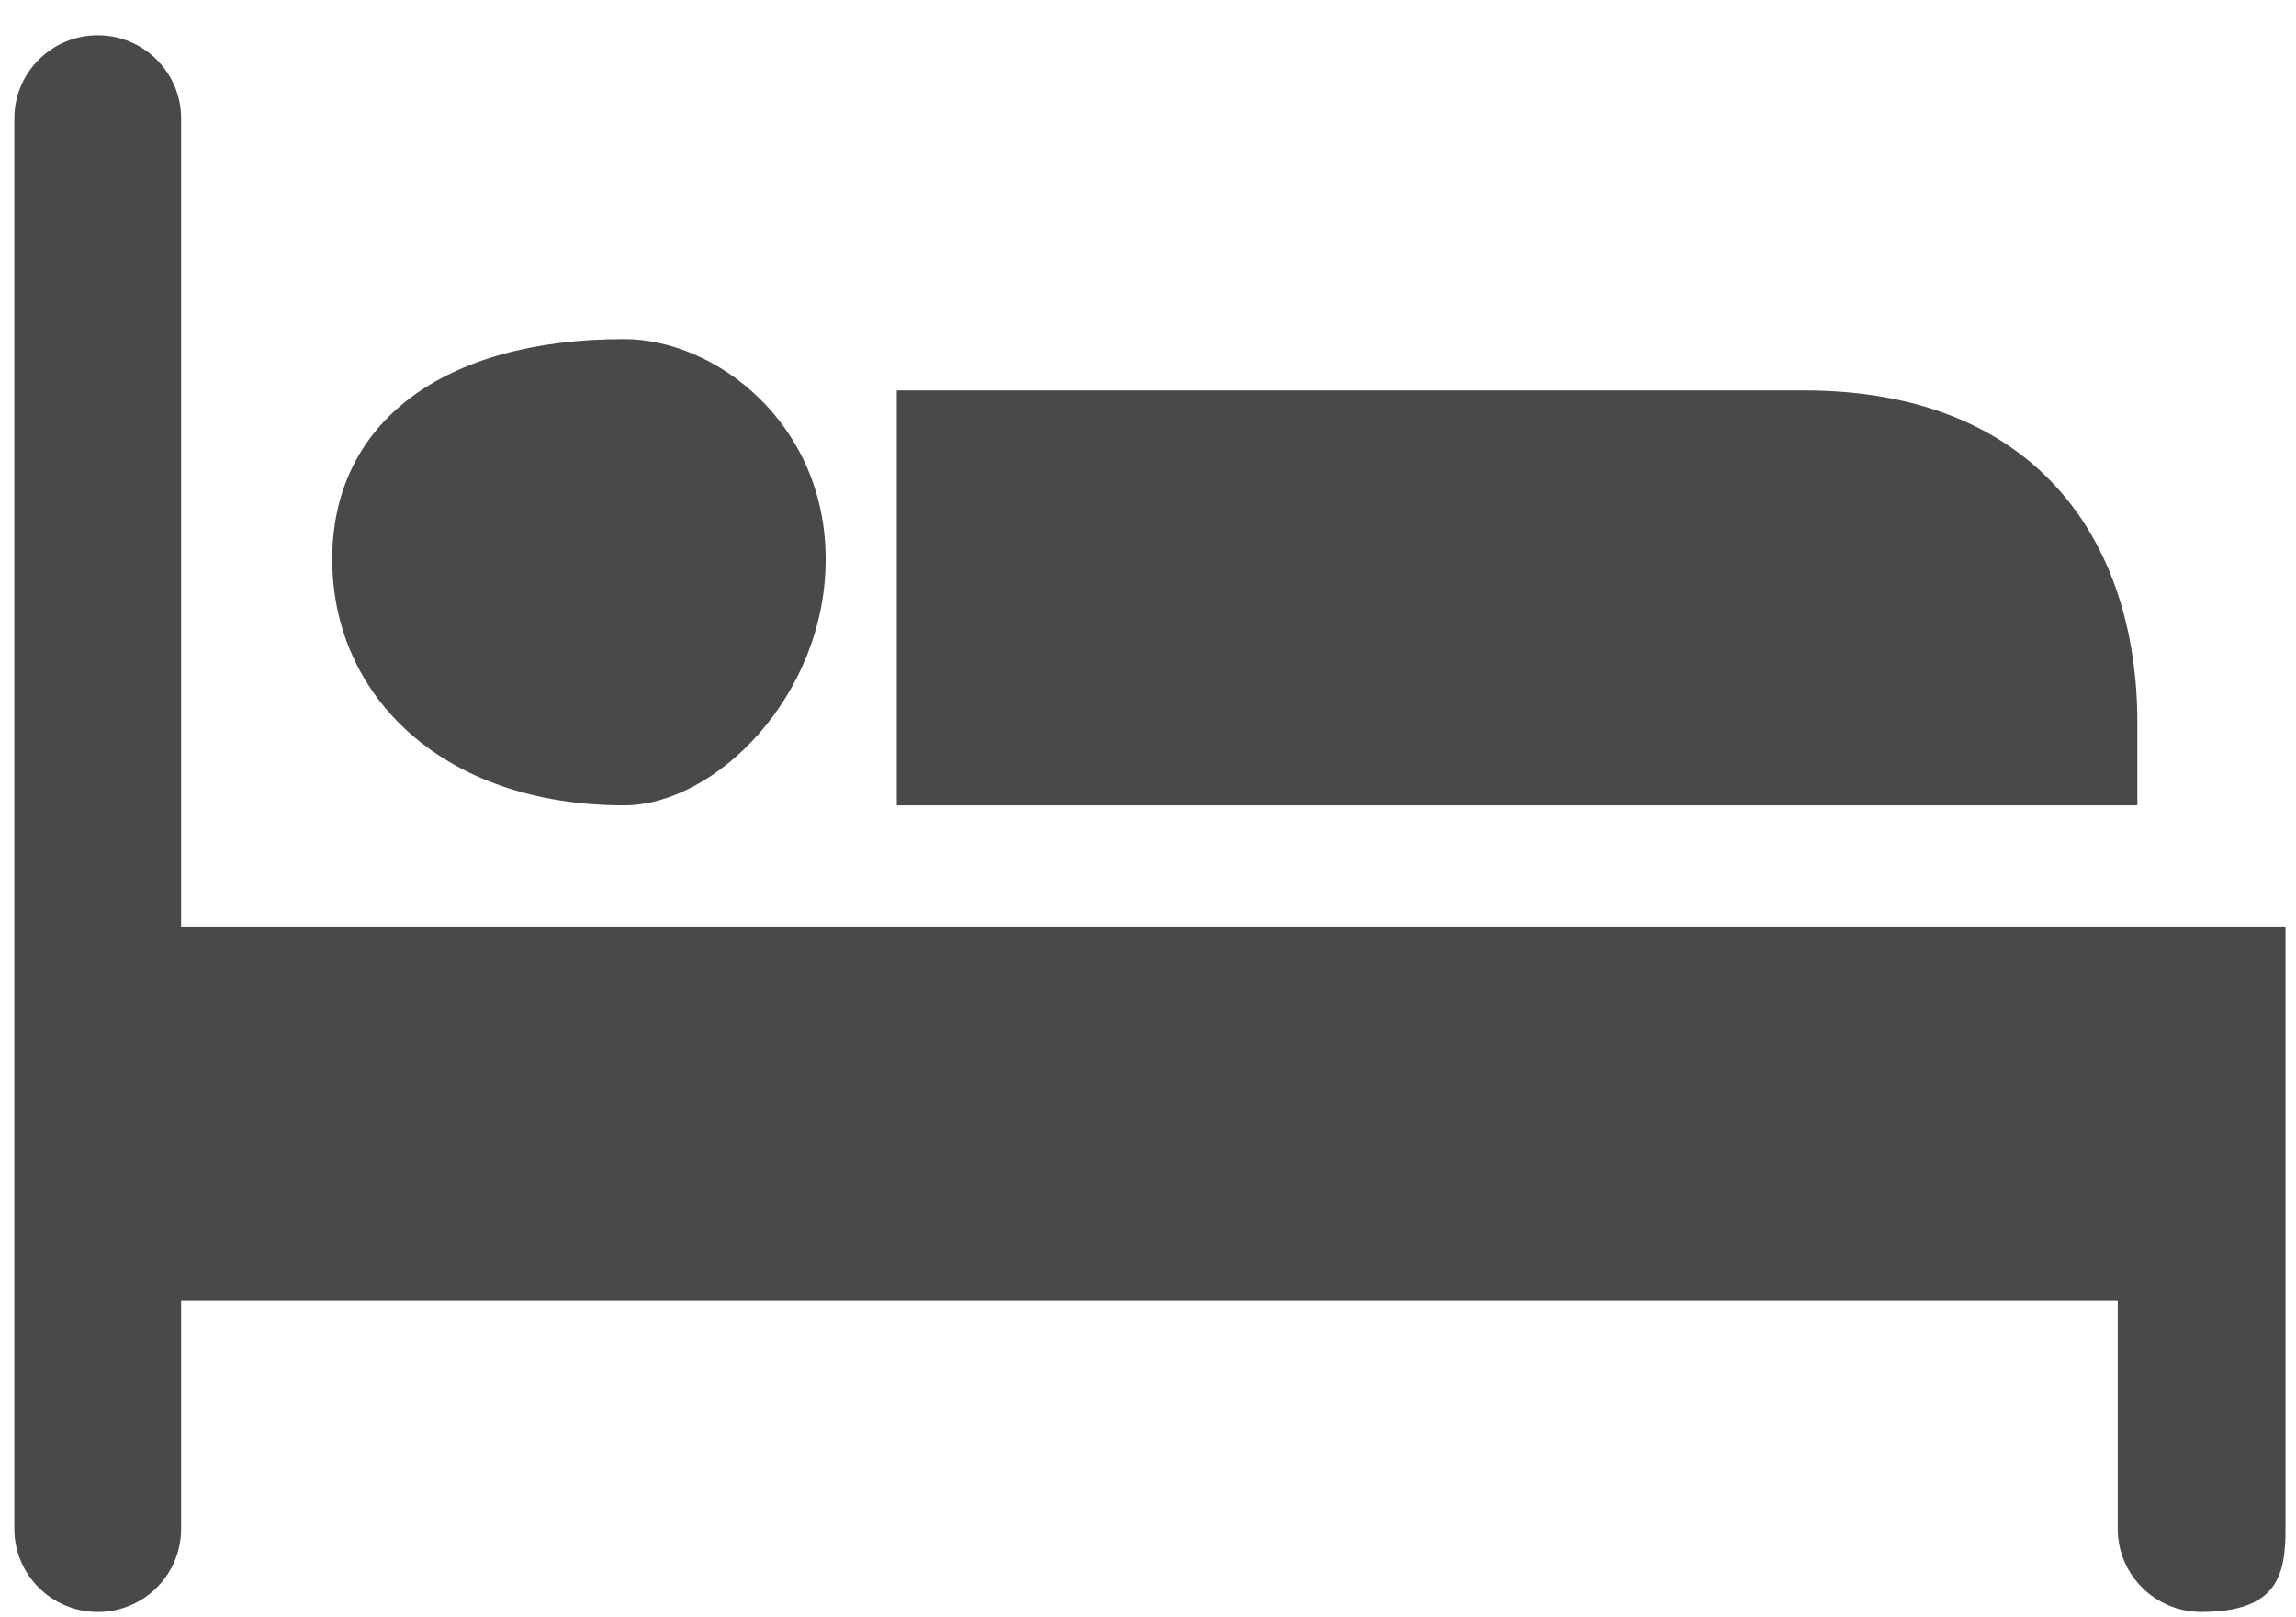 <svg 
 xmlns="http://www.w3.org/2000/svg"
 xmlns:xlink="http://www.w3.org/1999/xlink"
 width="44px" height="31px">
<path fill-rule="evenodd"  fill="rgb(73, 73, 73)"
 d="M3.471,17.775 L3.471,2.270 C3.471,1.390 2.755,0.676 1.873,0.676 C0.991,0.676 0.275,1.390 0.275,2.270 L0.275,29.304 C0.275,30.184 0.991,30.898 1.873,30.898 C2.755,30.898 3.471,30.184 3.471,29.304 L3.471,24.932 L40.584,24.932 L40.584,29.304 C40.584,30.184 41.300,30.897 42.182,30.897 C43.65,30.897 43.799,30.184 43.799,29.304 L43.799,17.775 L3.471,17.775 ZM40.960,13.858 L40.960,15.436 L17.186,15.436 L17.186,7.483 L34.570,7.483 C38.99,7.483 40.960,10.337 40.960,13.858 ZM11.96,15.436 C13.708,15.436 15.823,13.337 15.823,10.721 C15.823,8.104 13.708,6.5 11.96,6.5 C8.483,6.5 6.367,8.104 6.367,10.721 C6.367,13.337 8.483,15.436 11.96,15.436 Z"/>
</svg>